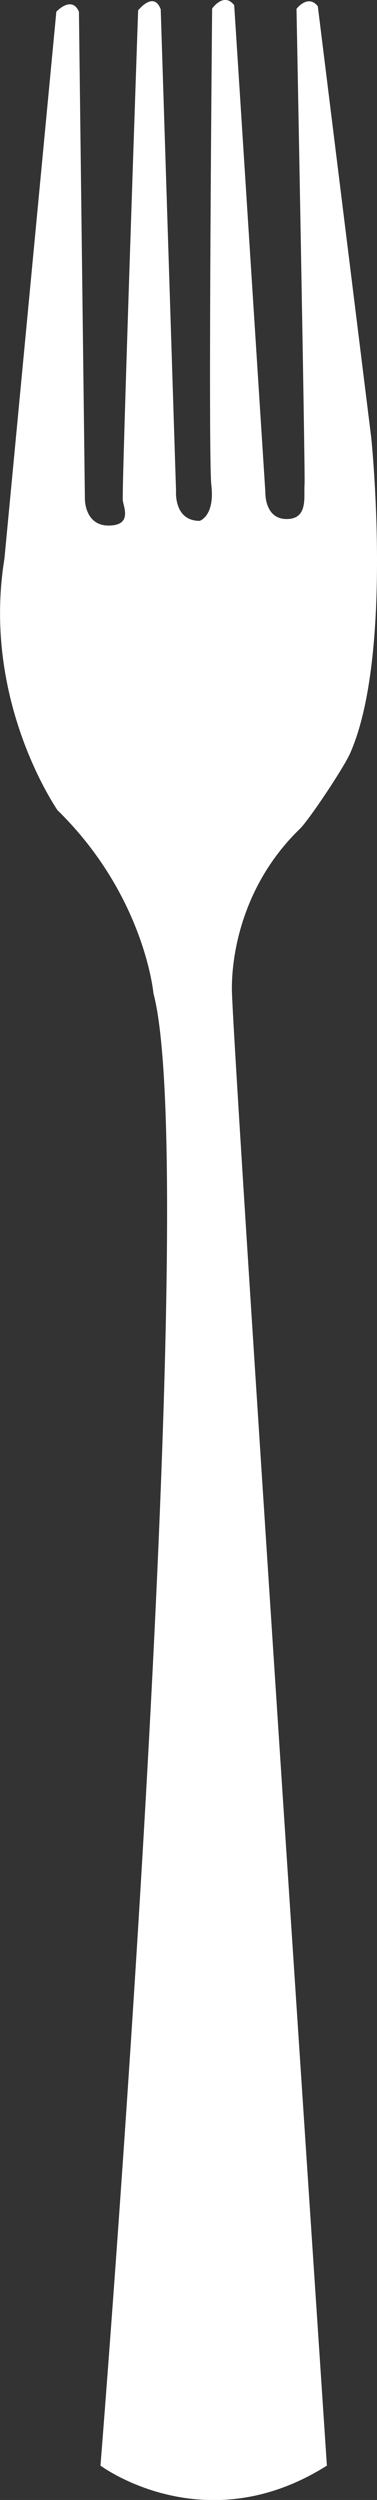 <?xml version="1.0" encoding="utf-8"?>
<!-- Generator: Adobe Illustrator 27.4.1, SVG Export Plug-In . SVG Version: 6.00 Build 0)  -->
<svg version="1.1" id="Ebene_1" xmlns="http://www.w3.org/2000/svg" xmlns:xlink="http://www.w3.org/1999/xlink" x="0px" y="0px"
	 viewBox="0 0 14.52 96.04" style="enable-background:new 0 0 14.52 96.04;" xml:space="preserve">
<rect x="0" y="0" width="14.52" height="96.04" fill="#333333" stroke="none"/>
<style type="text/css">
	.st0{fill:#FFFFFF;}
</style>
<path class="st0" d="M0.17,21.47L2.17,0.45c0,0,0.59-0.64,0.87,0l0.23,18.74c0,0,0,1,0.91,1c0.91,0,0.59-0.69,0.55-0.96
	C4.68,18.96,5.32,0.4,5.32,0.4s0.6-0.77,0.87-0.04l0.59,18.51c0,0-0.09,1.14,0.91,1.14c0,0,0.59-0.18,0.45-1.37
	C8.01,17.46,8.17,0.33,8.17,0.33S8.62-0.32,9.02,0.2l1.2,18.71c0,0-0.04,1.03,0.82,1.03c0.85,0,0.65-0.89,0.69-1.33
	c0.03-0.45-0.31-18.27-0.31-18.27s0.44-0.58,0.82-0.1l2.06,16.59c0,0,0.86,8.34-0.82,12.12c-0.27,0.59-1.58,2.55-1.93,2.89
	c-2.09,2.02-2.62,4.58-2.62,6.14c0,1.82,3.66,56.74,3.66,56.74c-4.72,2.98-8.72,0-8.72,0s3.96-49.3,2.04-56.56
	c0,0-0.34-3.76-3.7-7.04C2.22,31.12-0.72,26.95,0.17,21.47z"/>
</svg>
